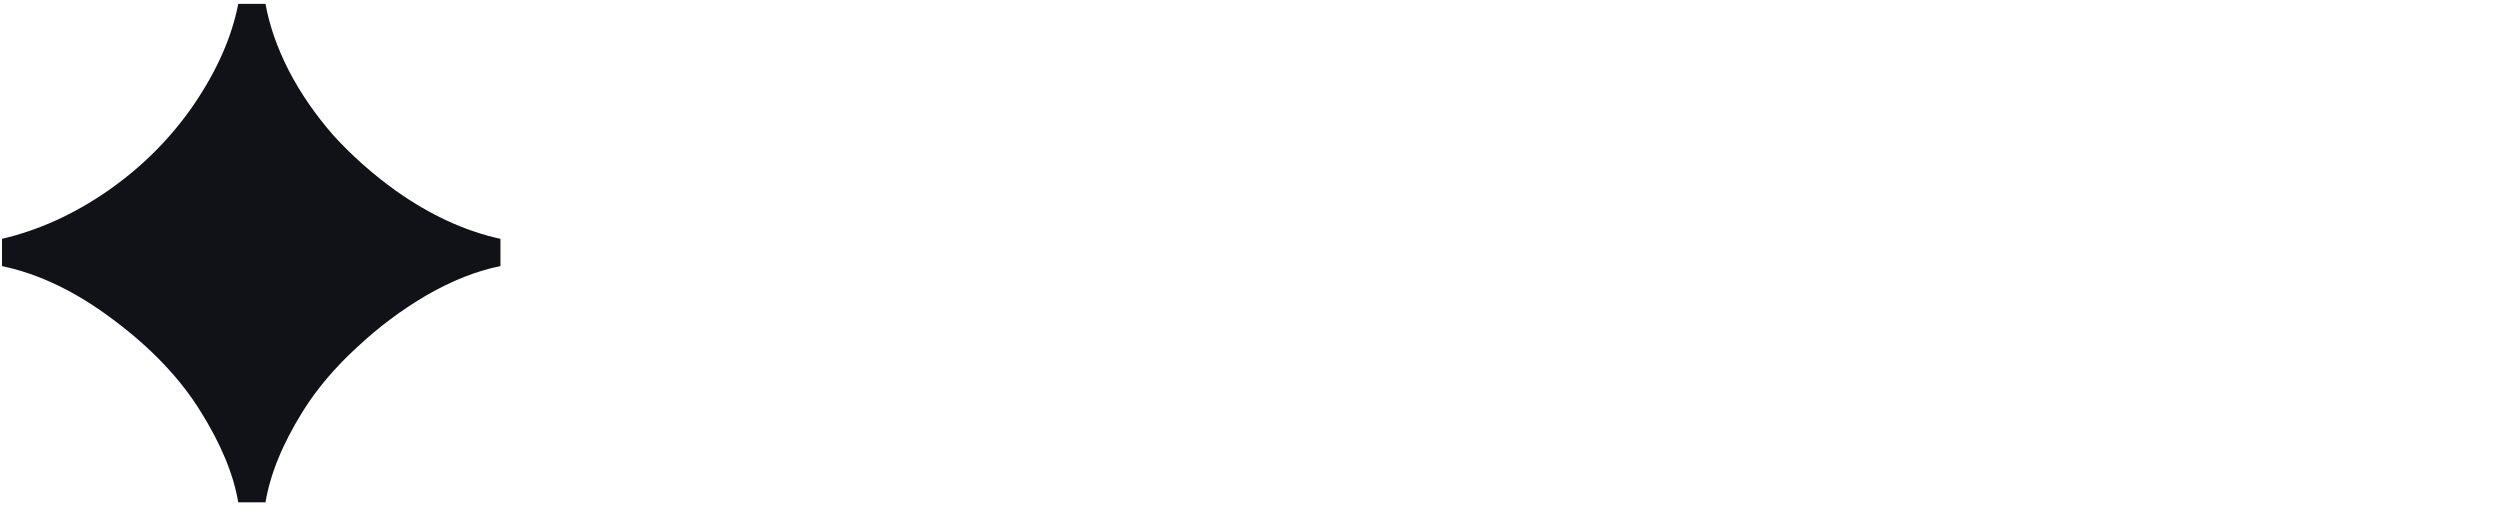 <svg width="321" height="65" viewBox="0 0 321 65" fill="none" xmlns="http://www.w3.org/2000/svg">
<path d="M30.591 64.5C29.98 60.889 28.369 57 25.758 52.833C23.147 48.611 19.424 44.694 14.591 41.083C9.813 37.472 5.036 35.167 0.258 34.167V30.667C4.98 29.556 9.508 27.5 13.841 24.5C18.23 21.444 21.897 17.778 24.841 13.5C27.841 9.111 29.758 4.778 30.591 0.5H34.091C34.591 3.278 35.591 6.139 37.091 9.083C38.591 11.972 40.508 14.75 42.841 17.417C45.23 20.028 47.897 22.389 50.841 24.5C55.23 27.611 59.702 29.667 64.258 30.667V34.167C61.202 34.778 58.036 36.028 54.758 37.917C51.536 39.806 48.536 42.056 45.758 44.667C42.98 47.222 40.702 49.917 38.925 52.75C36.313 56.917 34.702 60.833 34.091 64.5H30.591Z" fill="#111218"/>
</svg>
